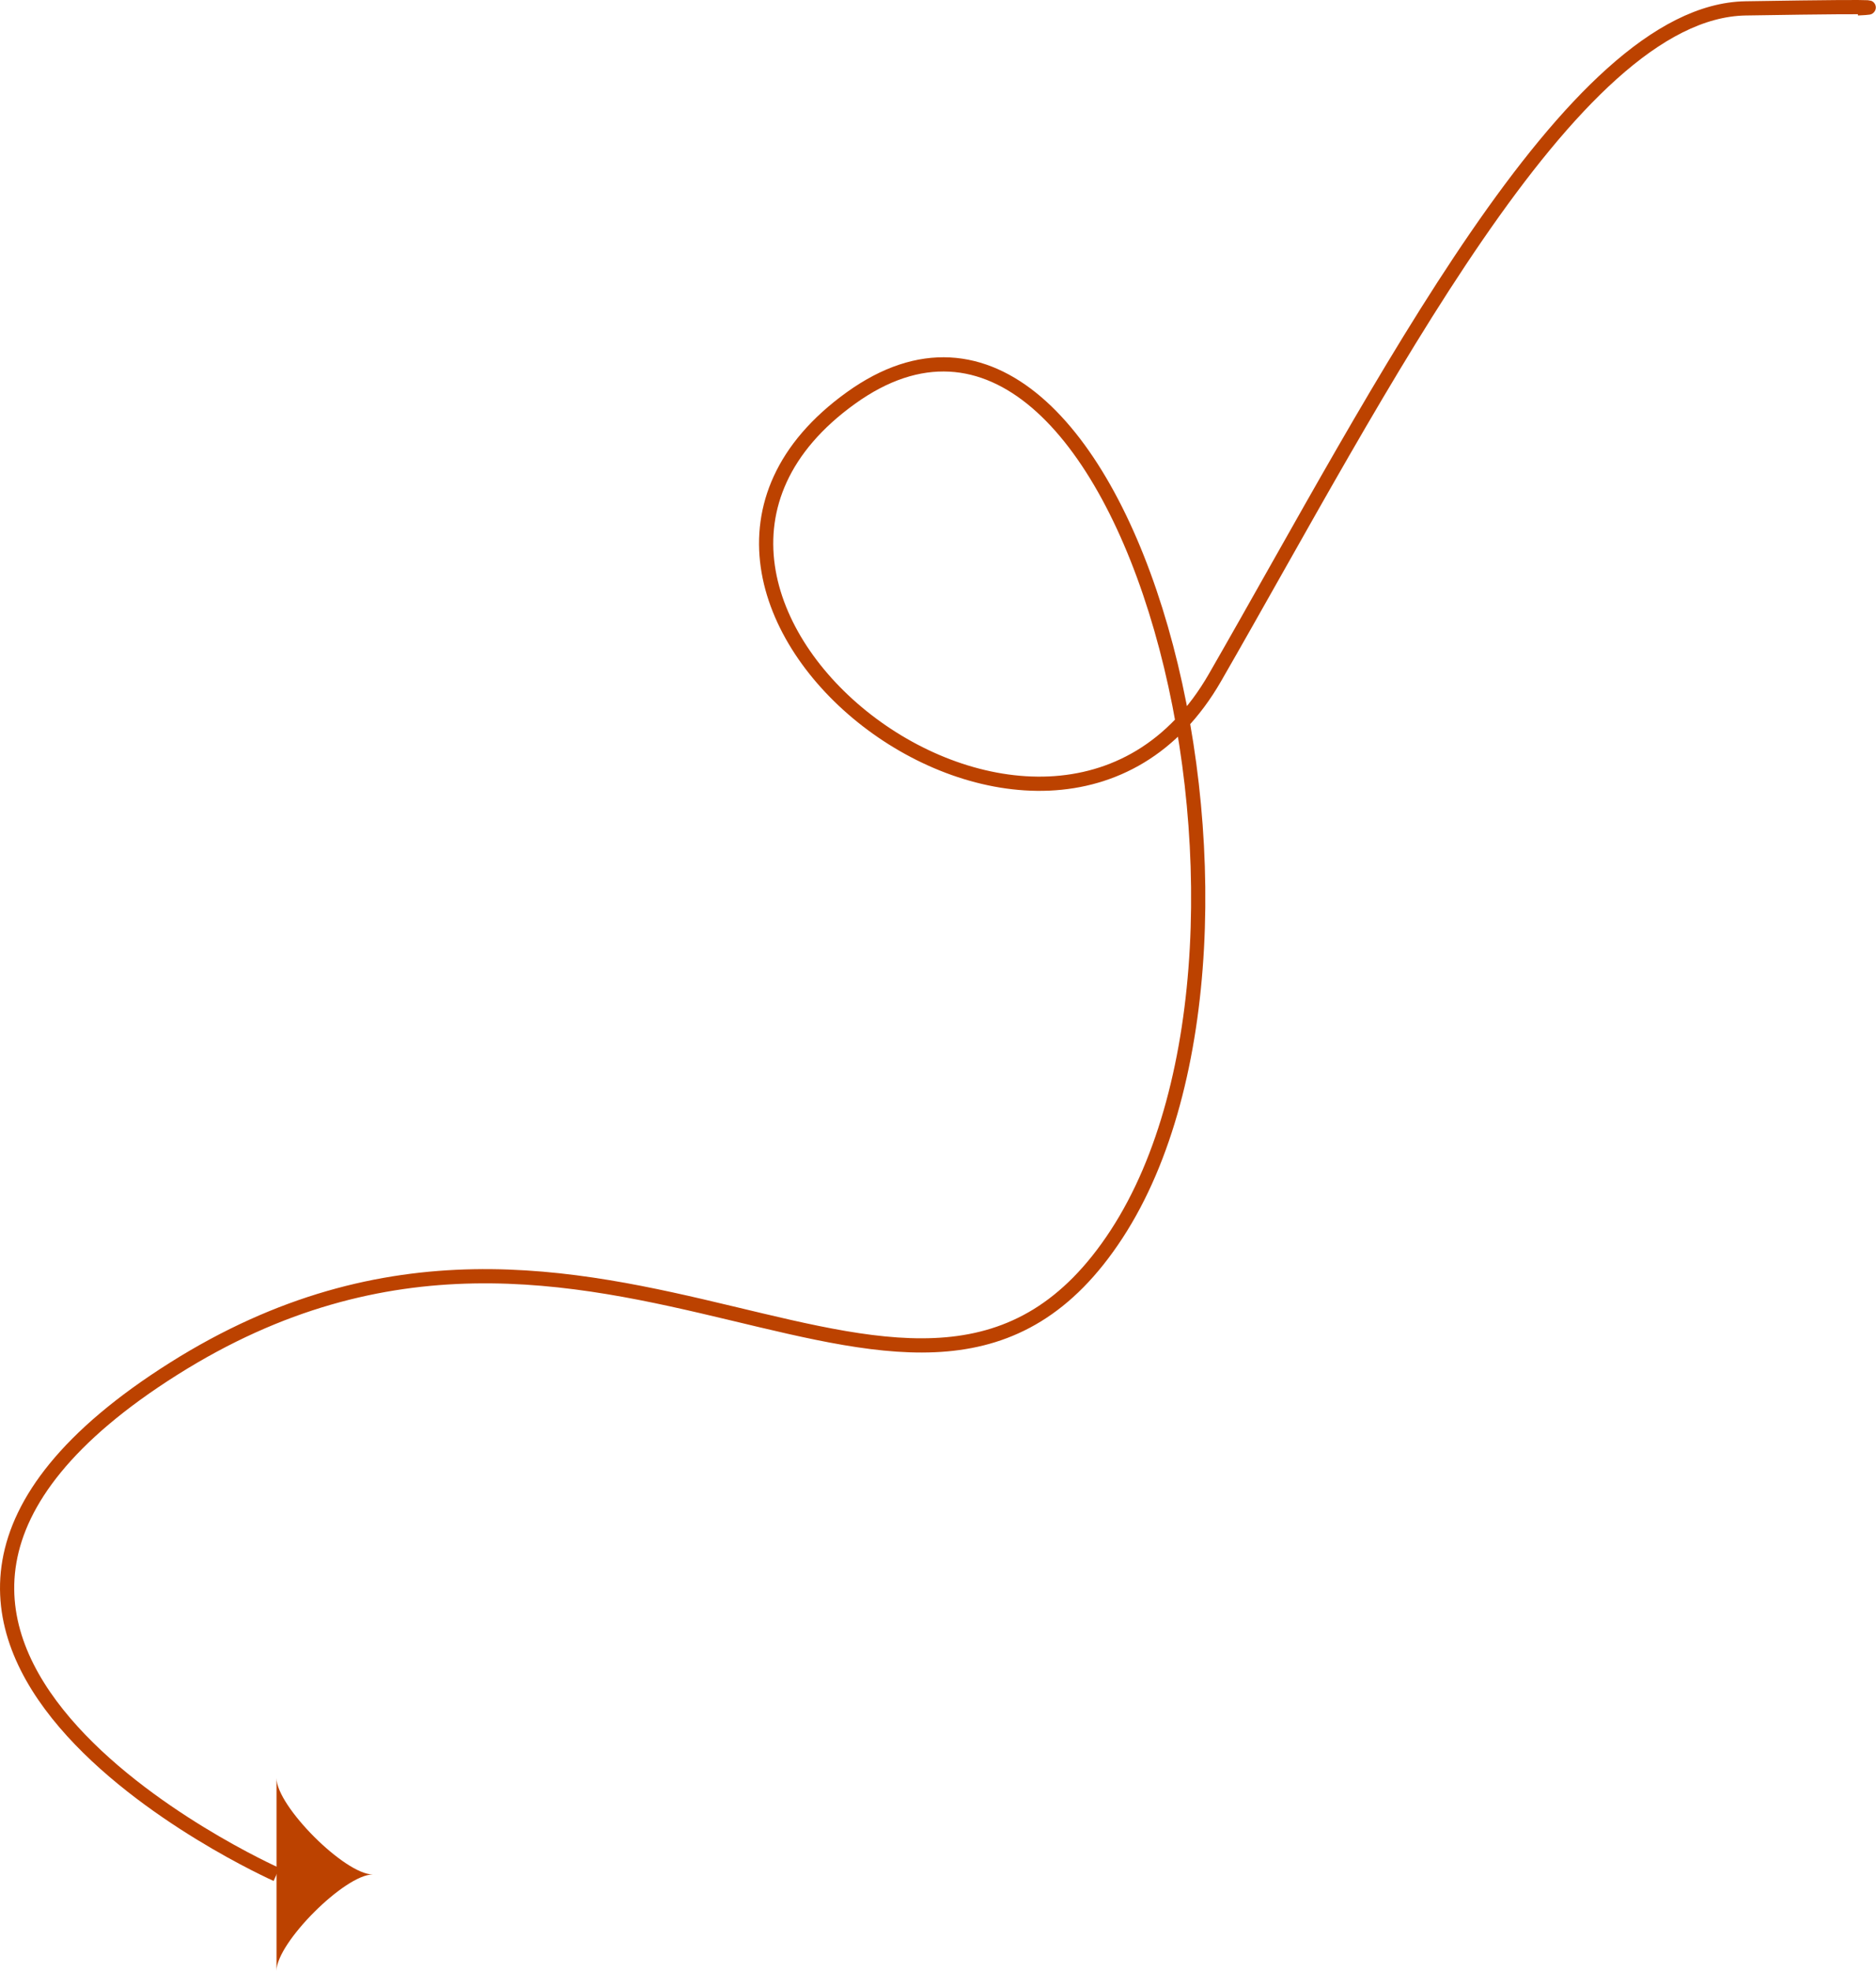 <?xml version="1.0" encoding="UTF-8"?> <svg xmlns="http://www.w3.org/2000/svg" width="264.063" height="277.239" viewBox="0 0 264.063 277.239"> <g id="Сгруппировать_107" data-name="Сгруппировать 107" transform="translate(-609.243 -862.2)"> <path id="Контур_82" data-name="Контур 82" d="M538.842,683.21c0,3.939,9.614,13.555,13.553,13.555-3.939,0-13.553,9.614-13.553,13.553" transform="translate(109.323 429.121)" fill="#bc4200"></path> <path id="Контур_84" data-name="Контур 84" d="M9564.164,1125.885s-74.639-33.208-14.482-71.139,105.085,23.455,132.742-18.949S9683.9,890.221,9645,918.2s27.907,79.878,51.258,39.322,50.021-93.741,74.7-94.143,15.763,0,15.763,0" transform="translate(-8916)" fill="none" stroke="#bc4200" stroke-width="2"></path> </g> </svg> 